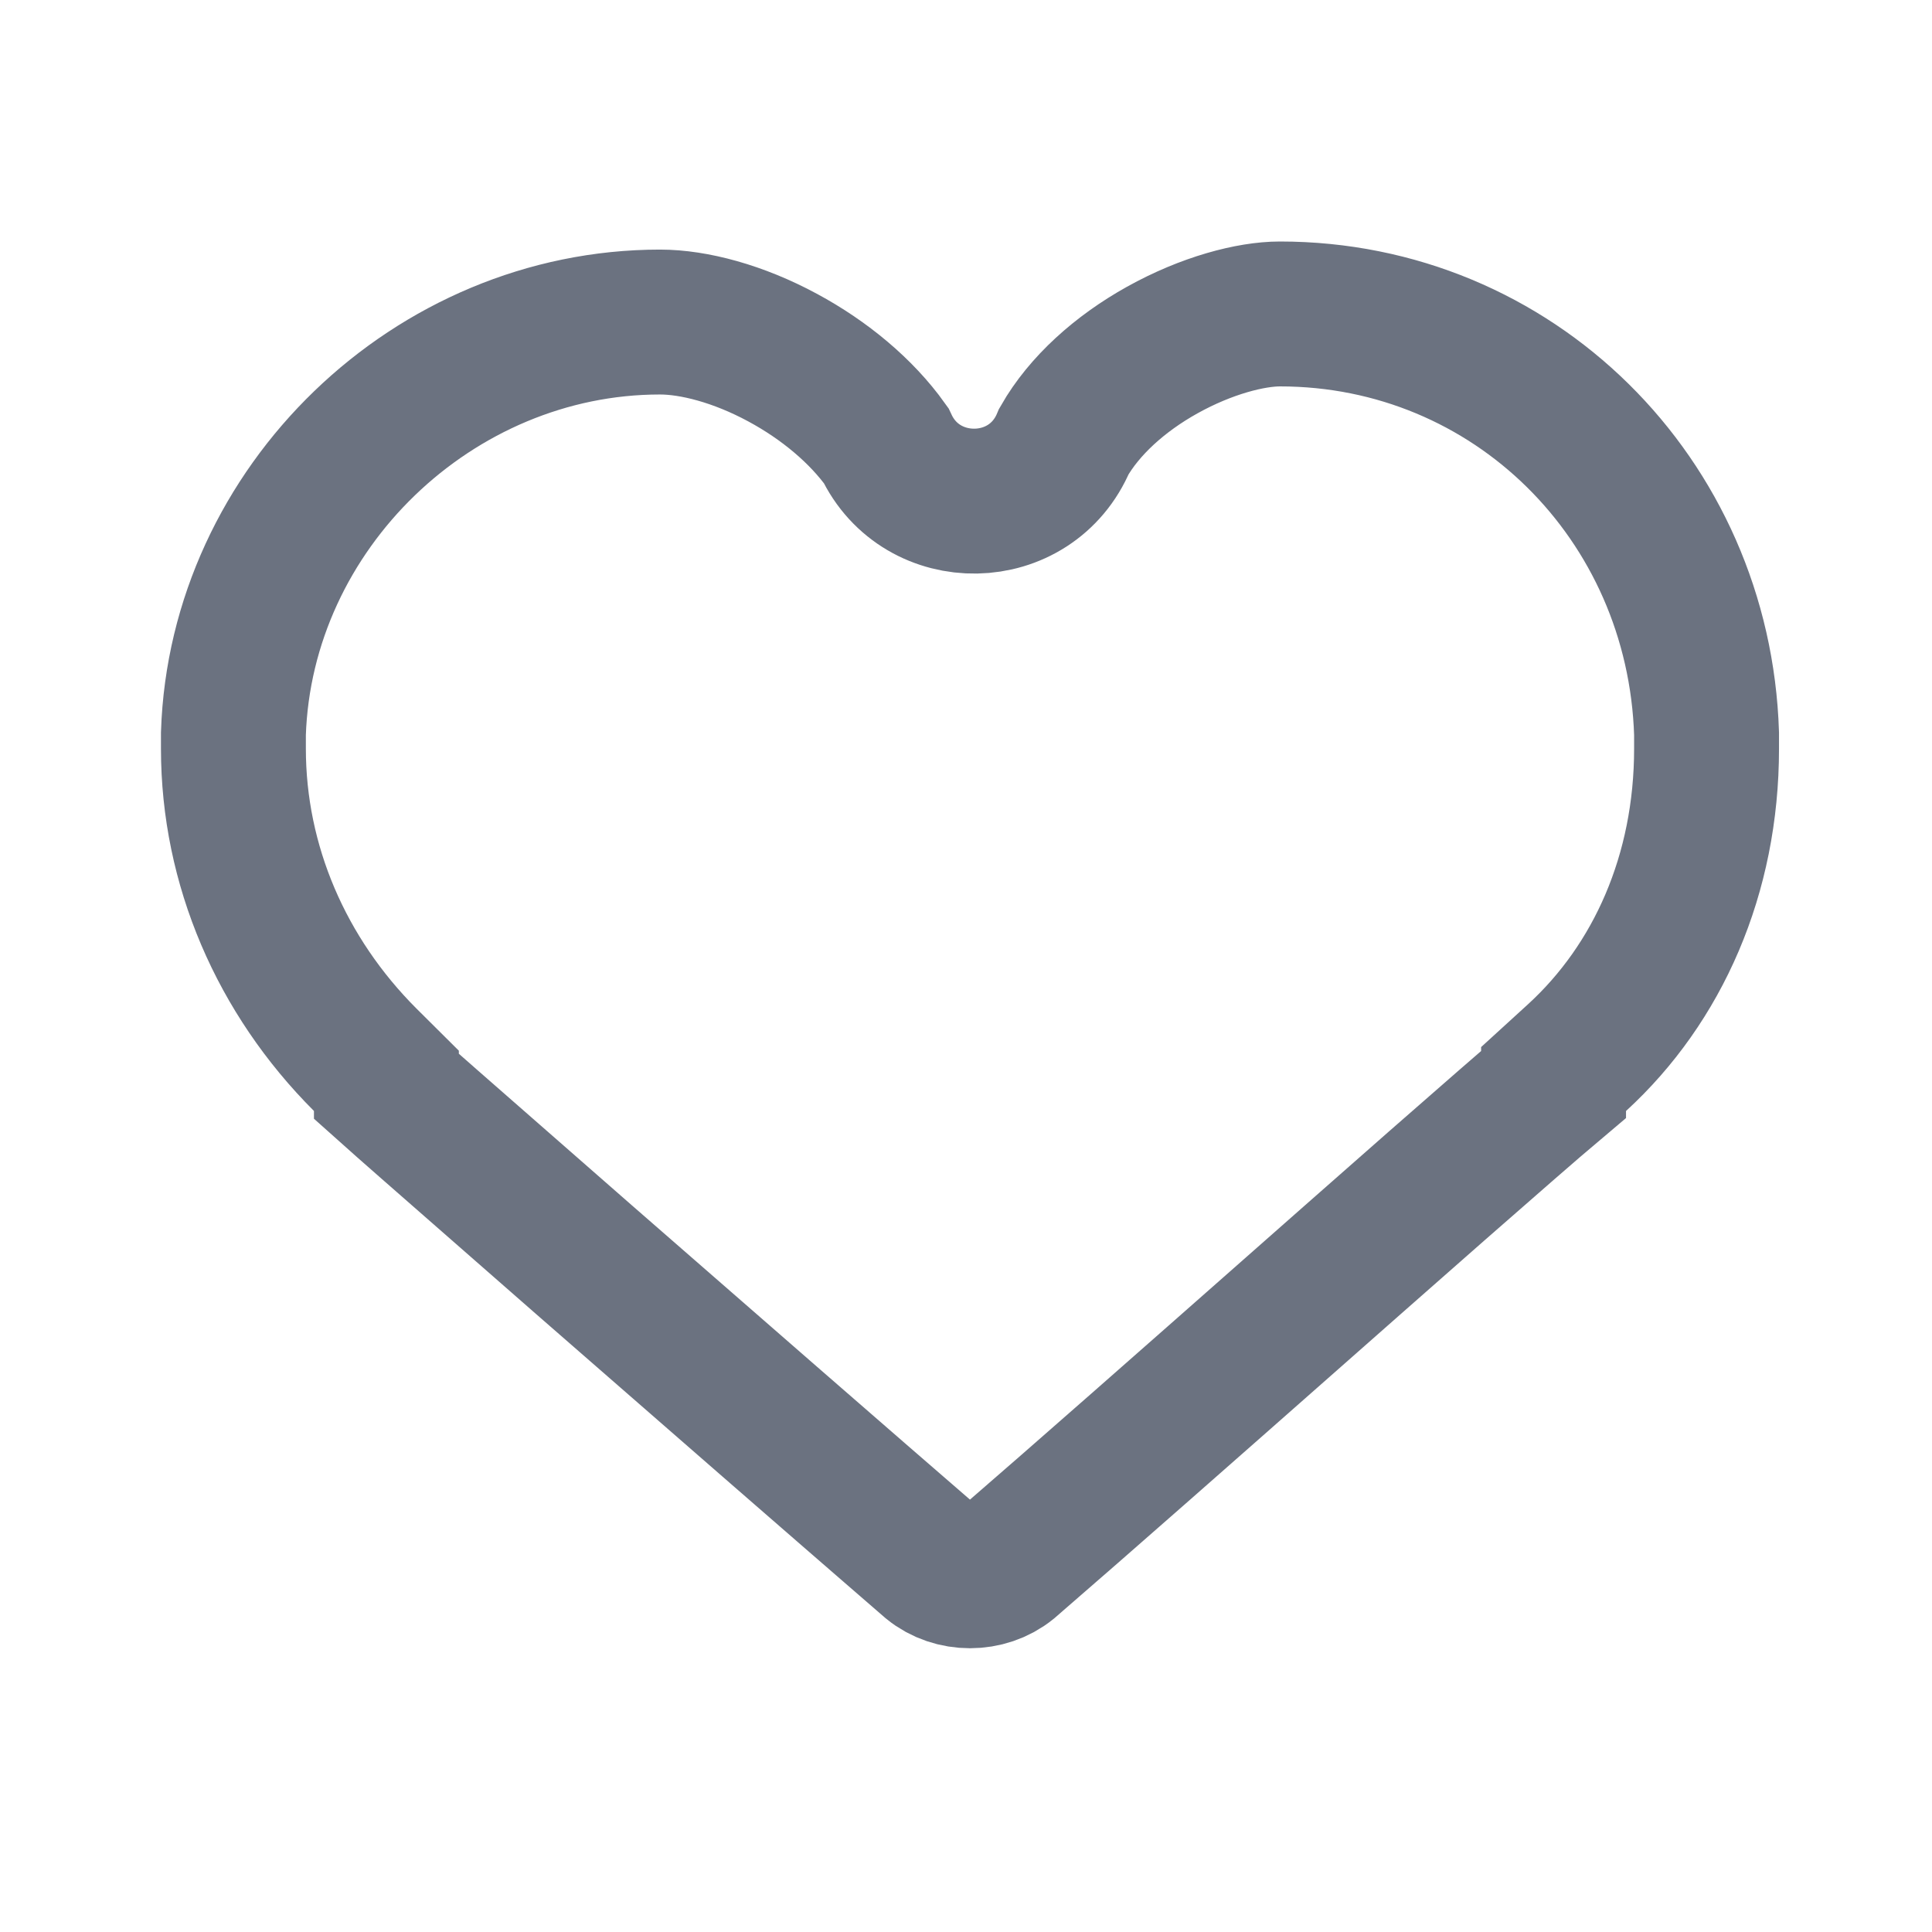<svg width="16" height="16" viewBox="0 0 16 16" fill="none" xmlns="http://www.w3.org/2000/svg">
<path d="M3.557 9.312C3.407 9.18 3.287 9.075 3.2 8.997V8.951L3.024 8.776C2.33 8.082 1.933 7.165 1.933 6.2V6.076C1.994 4.206 3.592 2.667 5.466 2.667C5.745 2.667 6.114 2.763 6.482 2.962C6.829 3.149 7.134 3.404 7.337 3.688C7.631 4.315 8.539 4.304 8.811 3.655C8.979 3.361 9.273 3.095 9.625 2.899C9.993 2.694 10.359 2.6 10.6 2.6C12.529 2.6 14.071 4.127 14.133 6.076V6.2C14.133 7.242 13.73 8.145 13.061 8.758L12.866 8.936V8.98C12.765 9.065 12.635 9.178 12.483 9.31C12.146 9.603 11.694 10 11.203 10.433C11.045 10.572 10.883 10.715 10.72 10.859C9.864 11.614 8.959 12.412 8.346 12.942C8.169 13.086 7.897 13.086 7.72 12.942C6.988 12.309 5.826 11.296 4.836 10.432C4.341 9.998 3.889 9.603 3.557 9.312Z" stroke="#6B7280" stroke-width="1.2"/>
</svg>
